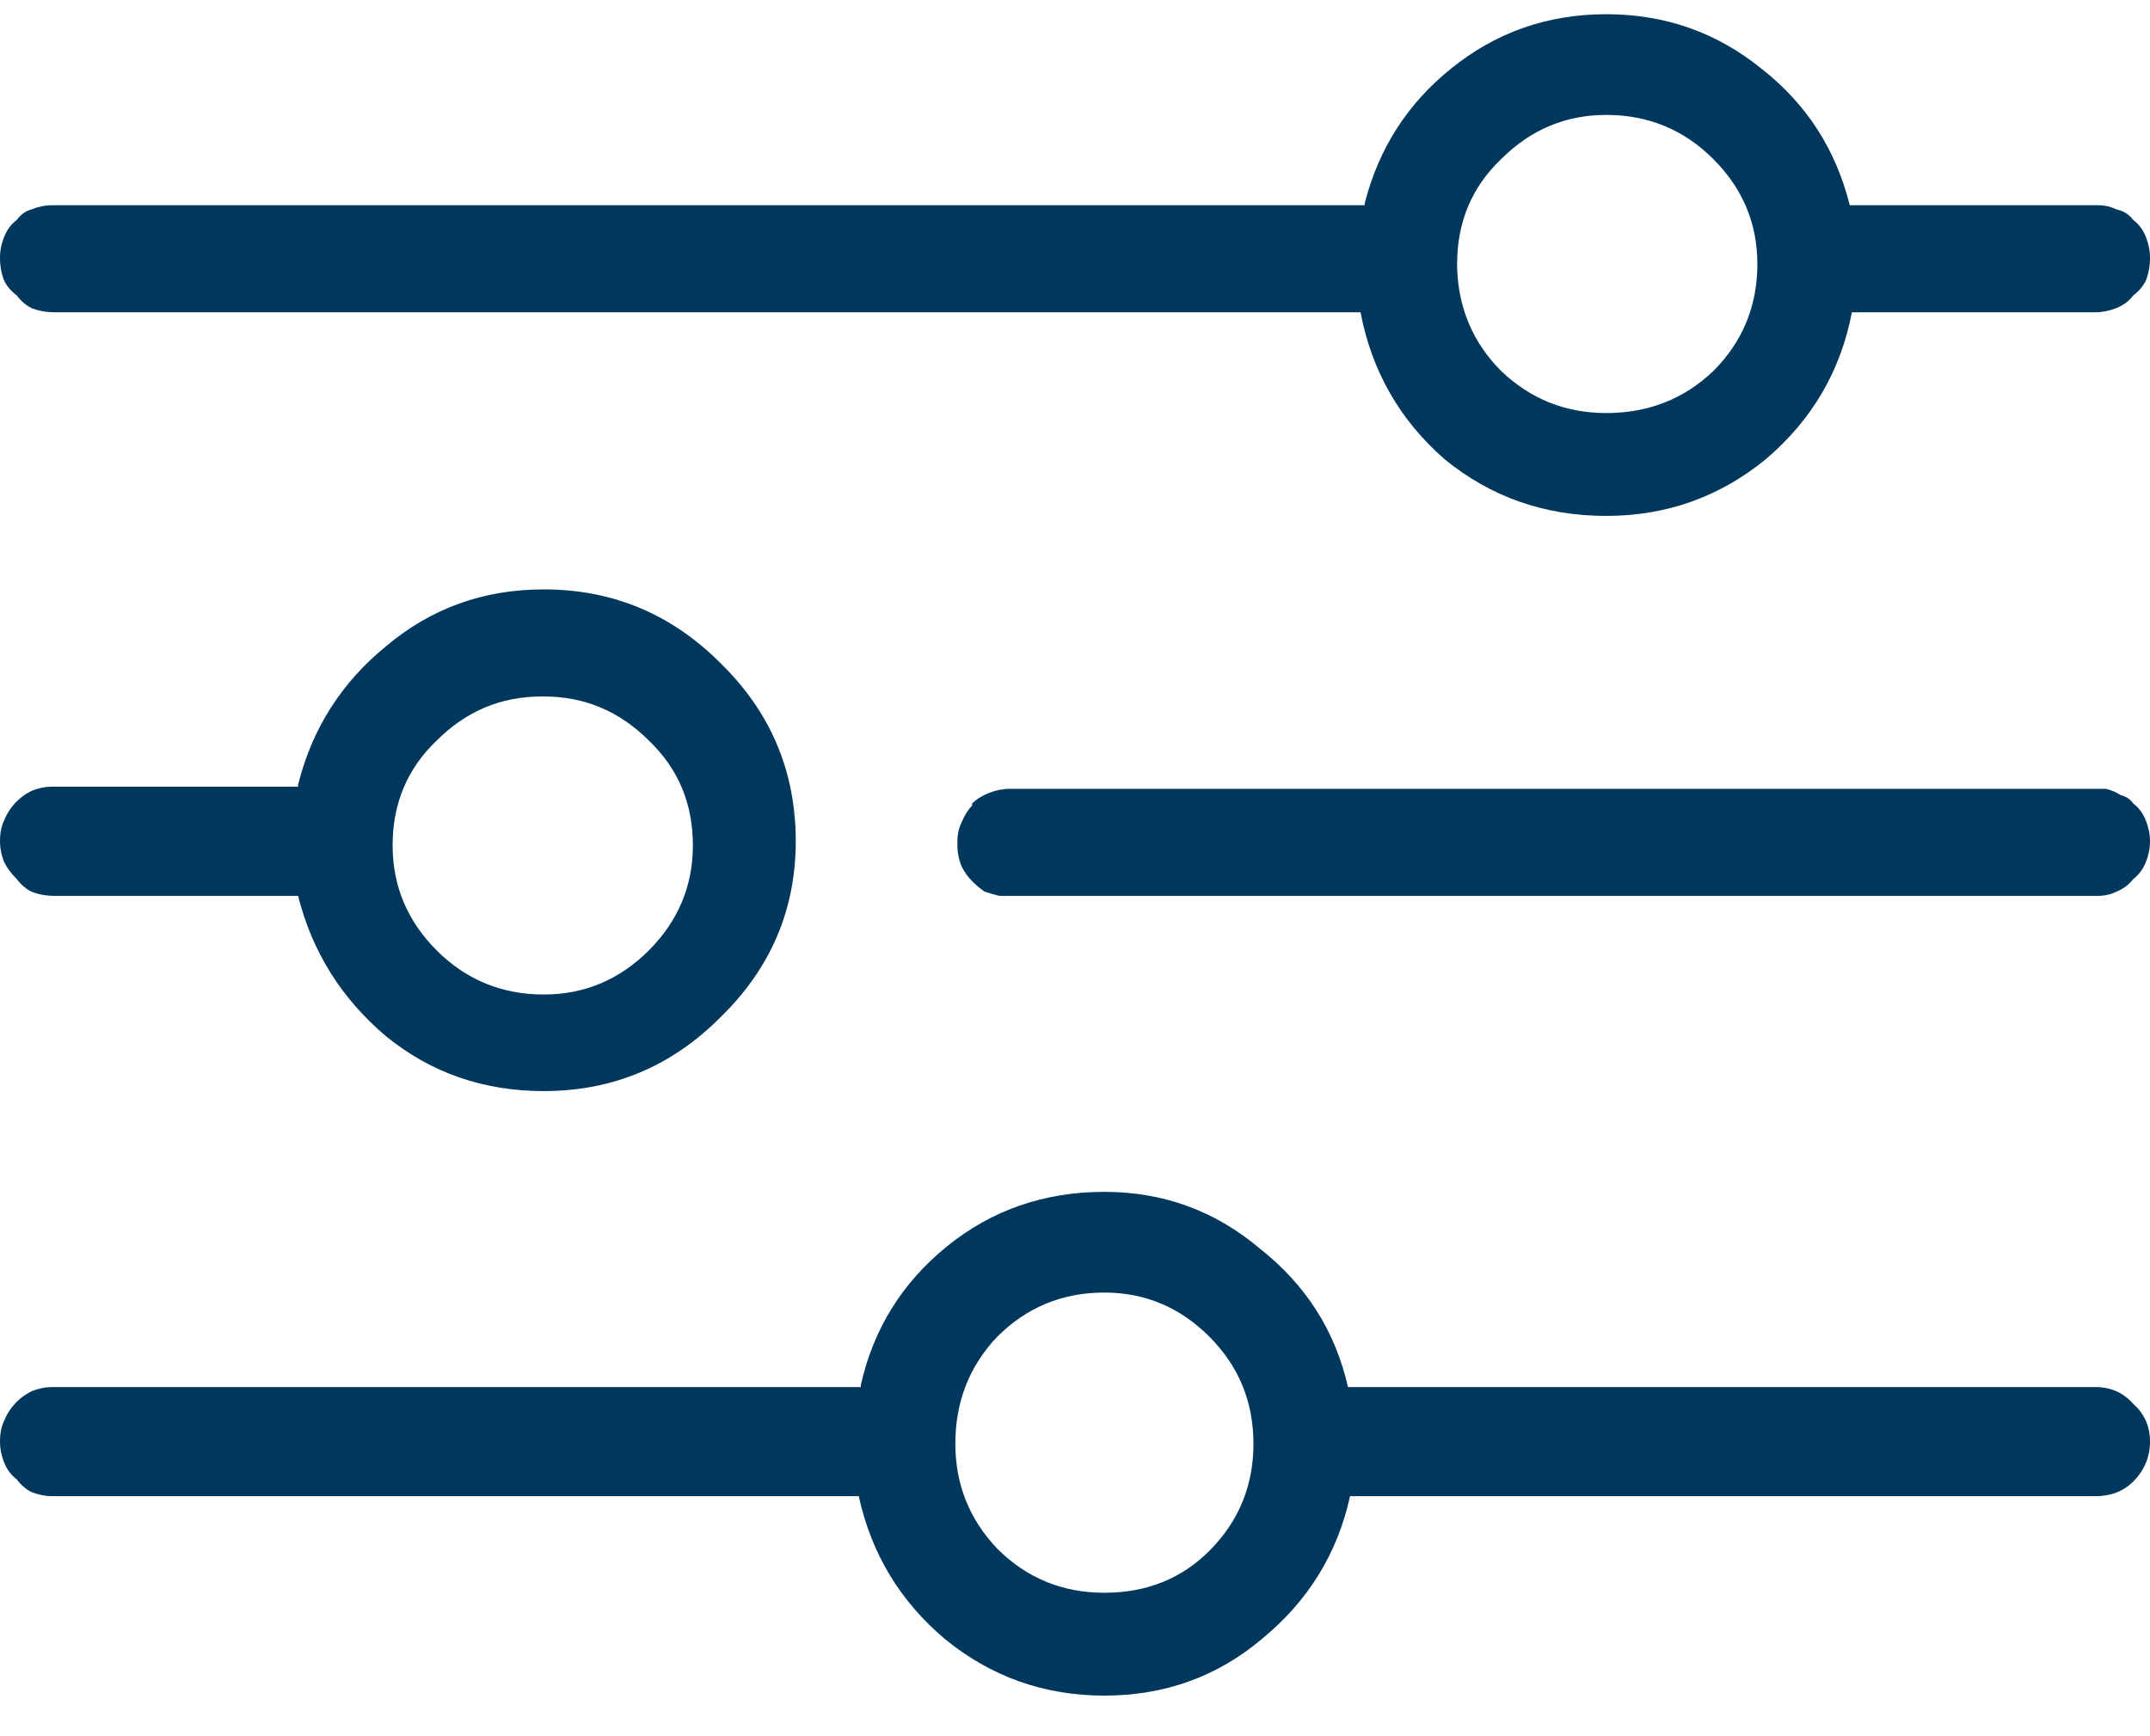 <svg width="26" height="21" viewBox="0 0 26 21" fill="none" xmlns="http://www.w3.org/2000/svg">
<path d="M0.66 3.777H16.453C16.588 4.488 16.927 5.08 17.469 5.554C18.027 6.011 18.679 6.24 19.424 6.24C20.152 6.24 20.795 6.011 21.354 5.554C21.912 5.08 22.259 4.488 22.395 3.777H25.34C25.424 3.777 25.509 3.76 25.594 3.726C25.678 3.692 25.746 3.642 25.797 3.574C25.865 3.523 25.915 3.464 25.949 3.396C25.983 3.312 26 3.218 26 3.117C26 3.032 25.983 2.948 25.949 2.863C25.915 2.778 25.865 2.711 25.797 2.66C25.746 2.592 25.678 2.55 25.594 2.533C25.526 2.499 25.45 2.482 25.365 2.482C25.348 2.482 25.34 2.482 25.34 2.482H22.369C22.2 1.805 21.844 1.255 21.303 0.832C20.761 0.392 20.135 0.172 19.424 0.172C18.713 0.172 18.087 0.392 17.545 0.832C17.02 1.255 16.673 1.797 16.504 2.457V2.482H0.66C0.66 2.482 0.652 2.482 0.635 2.482C0.55 2.482 0.465 2.499 0.381 2.533C0.313 2.55 0.254 2.592 0.203 2.66C0.135 2.711 0.085 2.778 0.051 2.863C0.017 2.948 0 3.032 0 3.117C0 3.117 0 3.125 0 3.142V3.117C0 3.218 0.017 3.312 0.051 3.396C0.085 3.464 0.135 3.523 0.203 3.574C0.254 3.642 0.313 3.692 0.381 3.726C0.465 3.76 0.559 3.777 0.66 3.777ZM19.424 1.39C19.932 1.39 20.363 1.568 20.719 1.924C21.074 2.279 21.252 2.702 21.252 3.193C21.252 3.701 21.074 4.133 20.719 4.488C20.363 4.827 19.932 4.996 19.424 4.996C18.933 4.996 18.51 4.827 18.154 4.488C17.816 4.149 17.638 3.735 17.621 3.244C17.621 3.227 17.621 3.218 17.621 3.218C17.621 3.202 17.621 3.193 17.621 3.193C17.621 2.685 17.799 2.262 18.154 1.924C18.51 1.568 18.933 1.39 19.424 1.39ZM0.66 10.836H3.605C3.775 11.513 4.13 12.08 4.672 12.537C5.214 12.977 5.848 13.197 6.576 13.197C7.406 13.197 8.117 12.901 8.709 12.308C9.318 11.716 9.623 11.005 9.623 10.175C9.623 9.329 9.318 8.61 8.709 8.017C8.117 7.425 7.406 7.129 6.576 7.129C5.848 7.129 5.214 7.357 4.672 7.814C4.13 8.254 3.775 8.813 3.605 9.49V9.515H0.66C0.66 9.515 0.652 9.515 0.635 9.515C0.55 9.515 0.465 9.532 0.381 9.566C0.313 9.6 0.254 9.642 0.203 9.693C0.135 9.761 0.085 9.837 0.051 9.922C0.017 9.989 0 10.074 0 10.175C0 10.26 0.017 10.345 0.051 10.429C0.085 10.497 0.135 10.565 0.203 10.633C0.254 10.7 0.313 10.751 0.381 10.785C0.465 10.819 0.559 10.836 0.66 10.836ZM6.576 8.424C7.067 8.424 7.49 8.601 7.846 8.957C8.201 9.295 8.379 9.718 8.379 10.226C8.379 10.717 8.201 11.14 7.846 11.496C7.49 11.851 7.067 12.029 6.576 12.029C6.068 12.029 5.637 11.851 5.281 11.496C4.926 11.14 4.748 10.717 4.748 10.226C4.748 10.226 4.748 10.218 4.748 10.201V10.226C4.748 9.718 4.926 9.295 5.281 8.957C5.637 8.601 6.06 8.424 6.551 8.424C6.551 8.424 6.559 8.424 6.576 8.424ZM25.467 9.541H12.238C12.238 9.541 12.23 9.541 12.213 9.541C12.128 9.541 12.044 9.558 11.959 9.591C11.874 9.625 11.807 9.668 11.756 9.718V9.744C11.705 9.795 11.663 9.862 11.629 9.947C11.595 10.015 11.578 10.091 11.578 10.175C11.578 10.175 11.578 10.184 11.578 10.201C11.578 10.201 11.578 10.209 11.578 10.226C11.578 10.311 11.595 10.396 11.629 10.48C11.663 10.548 11.705 10.607 11.756 10.658C11.807 10.709 11.857 10.751 11.908 10.785C11.959 10.802 12.018 10.819 12.086 10.836H25.34C25.34 10.836 25.348 10.836 25.365 10.836C25.45 10.836 25.526 10.819 25.594 10.785C25.678 10.751 25.746 10.7 25.797 10.633C25.865 10.582 25.915 10.514 25.949 10.429C25.983 10.345 26 10.26 26 10.175C26 10.091 25.983 10.006 25.949 9.922C25.915 9.837 25.865 9.769 25.797 9.718C25.763 9.668 25.712 9.634 25.645 9.617C25.594 9.583 25.535 9.558 25.467 9.541ZM25.34 16.777H16.301C16.148 16.1 15.793 15.541 15.234 15.101C14.693 14.644 14.066 14.416 13.355 14.416C12.628 14.416 11.993 14.636 11.451 15.076C10.909 15.516 10.562 16.075 10.41 16.752V16.777H0.66C0.66 16.777 0.652 16.777 0.635 16.777C0.55 16.777 0.465 16.794 0.381 16.828C0.313 16.862 0.254 16.904 0.203 16.955C0.135 17.023 0.085 17.099 0.051 17.183C0.017 17.251 0 17.336 0 17.437C0 17.522 0.017 17.607 0.051 17.691C0.085 17.776 0.135 17.843 0.203 17.894C0.254 17.962 0.313 18.013 0.381 18.047C0.465 18.08 0.55 18.097 0.635 18.097C0.652 18.097 0.66 18.097 0.66 18.097H10.385C10.537 18.791 10.884 19.367 11.426 19.824C11.984 20.281 12.628 20.509 13.355 20.509C14.083 20.509 14.718 20.281 15.26 19.824C15.818 19.367 16.174 18.791 16.326 18.097H25.34C25.526 18.097 25.678 18.038 25.797 17.92C25.932 17.784 26 17.623 26 17.437C26 17.251 25.932 17.099 25.797 16.98C25.678 16.845 25.526 16.777 25.34 16.777ZM13.355 19.265C12.848 19.265 12.416 19.088 12.06 18.732C11.722 18.377 11.553 17.953 11.553 17.463C11.553 16.955 11.722 16.523 12.06 16.168C12.416 15.812 12.848 15.634 13.355 15.634C13.846 15.634 14.27 15.812 14.625 16.168C14.98 16.523 15.158 16.955 15.158 17.463C15.158 17.97 14.98 18.402 14.625 18.758C14.287 19.096 13.863 19.265 13.355 19.265Z" fill="#00375C"/>
</svg>
